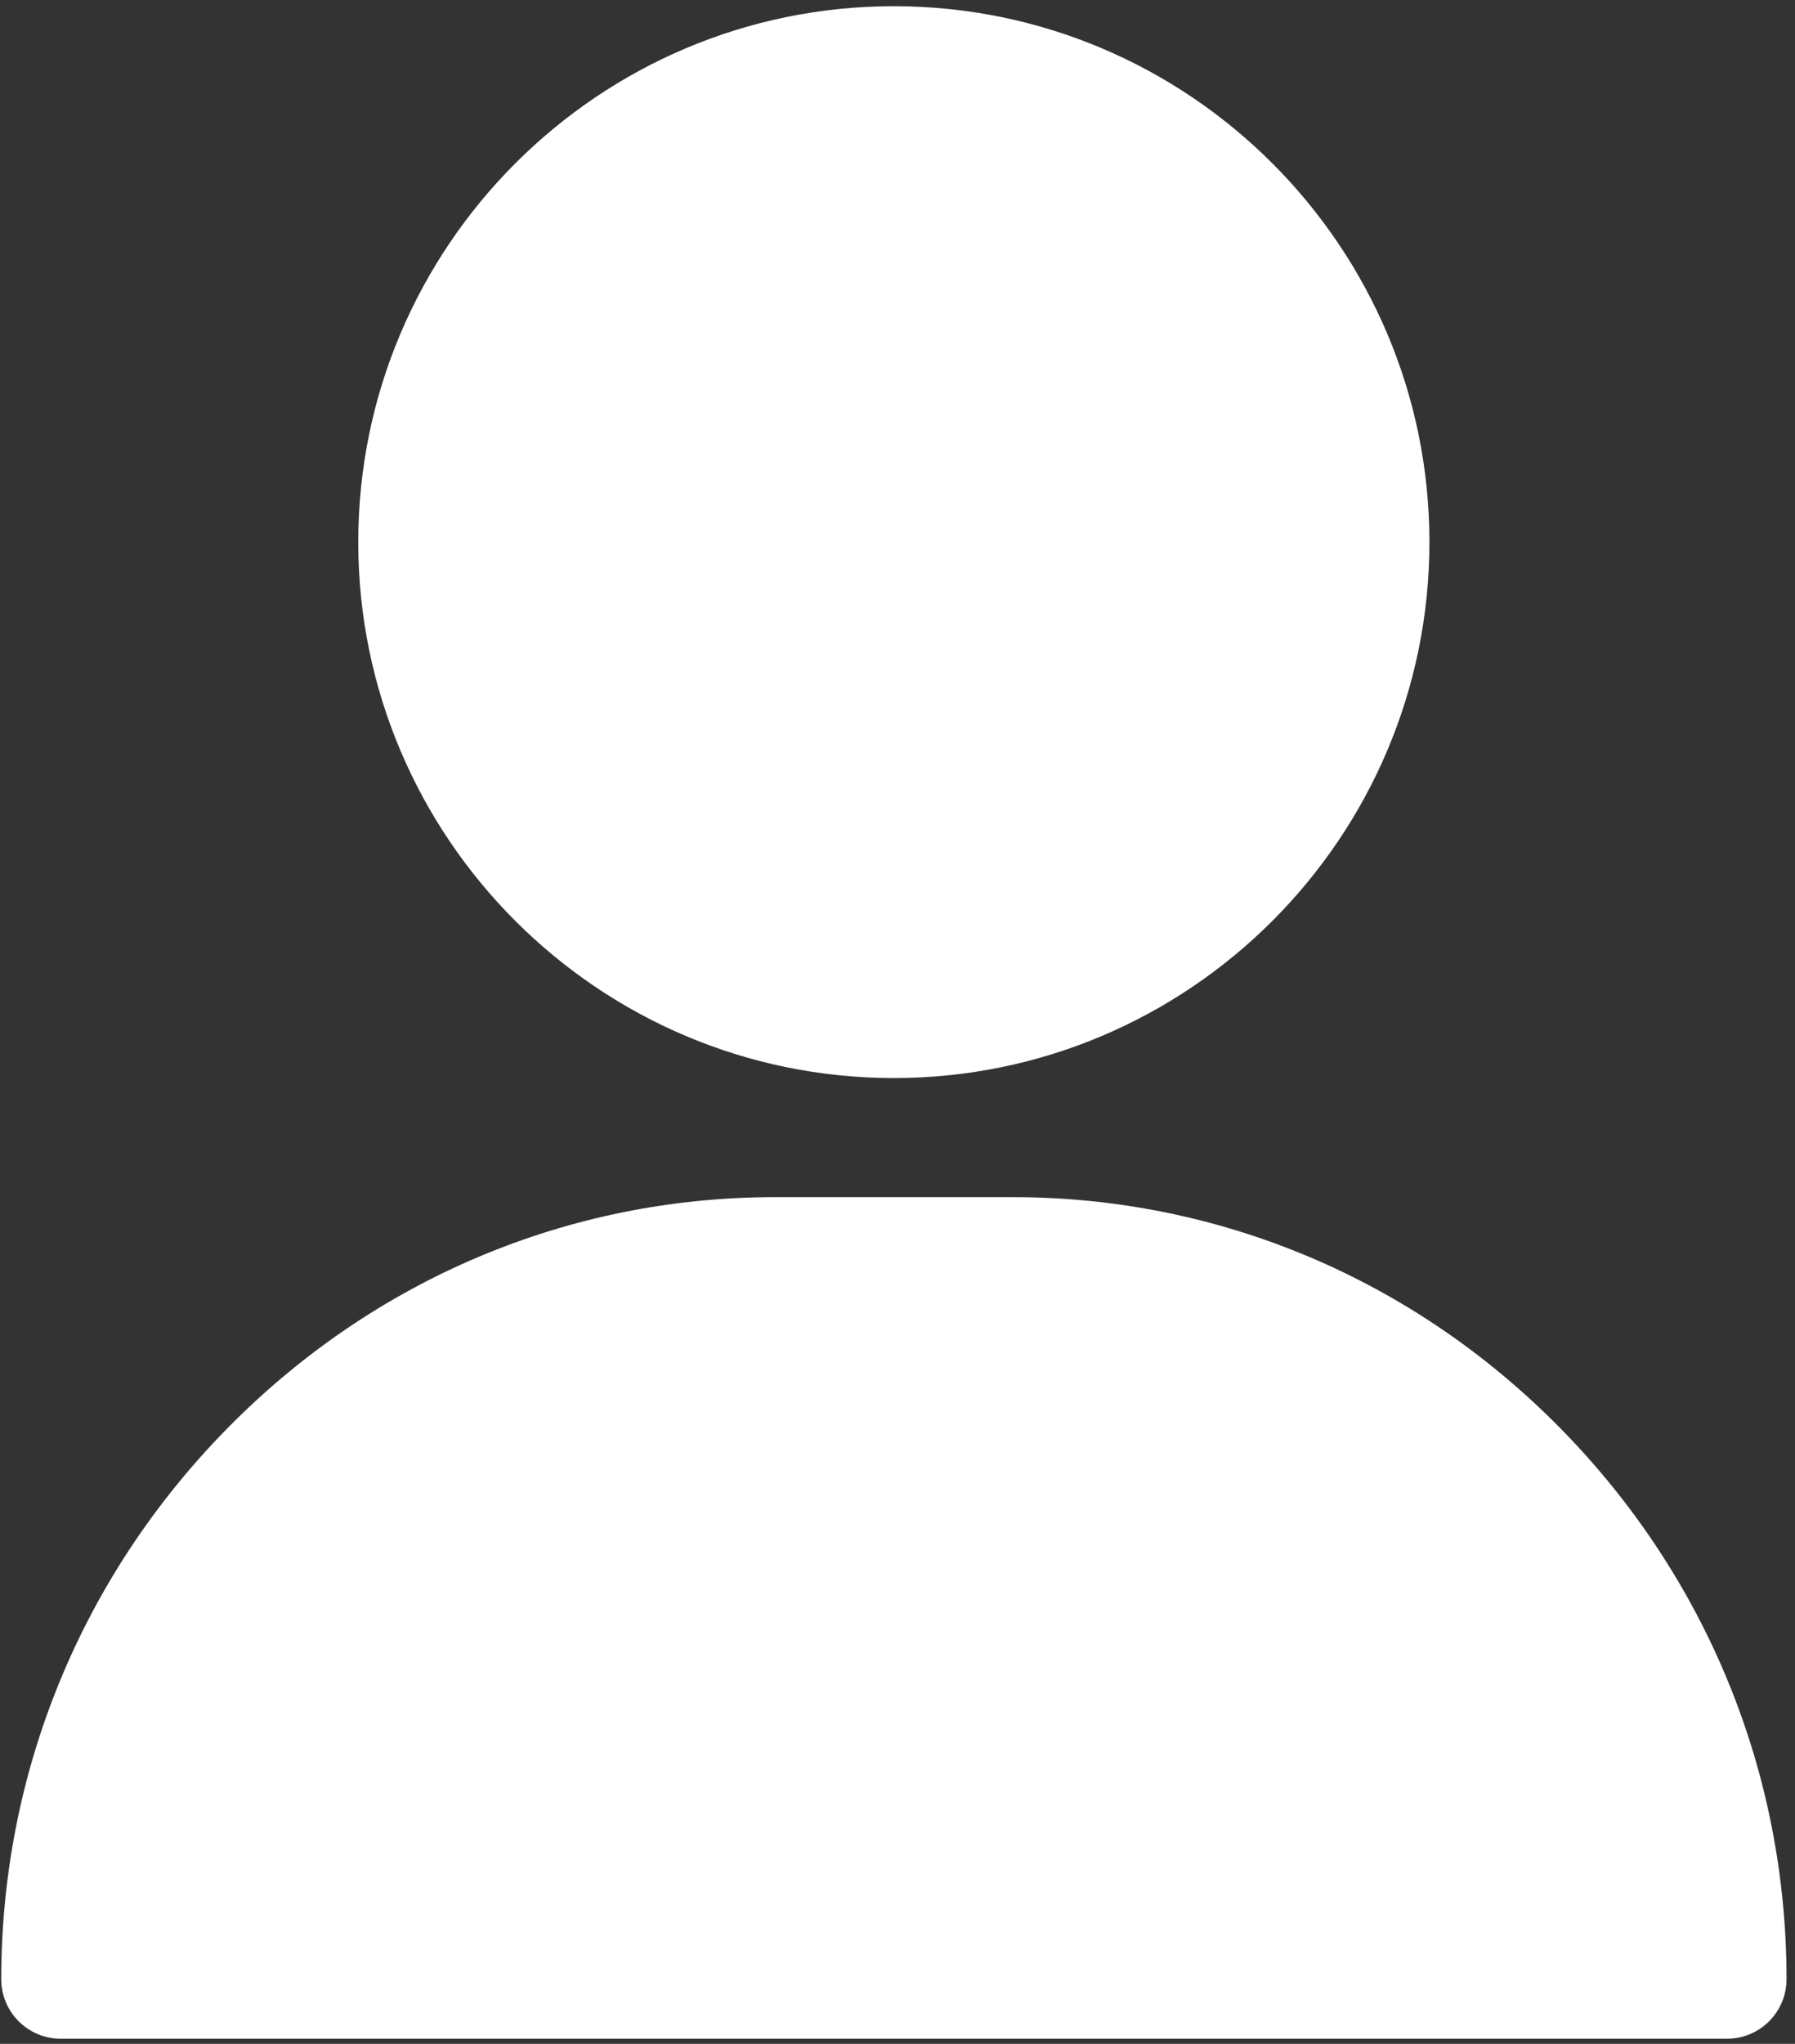 <svg width="203" height="231" viewBox="0 0 203 231" fill="none" xmlns="http://www.w3.org/2000/svg">
<rect x="0" y="0" width="203" height="231" fill="#333333" stroke="none"/>
<path d="M101.086 0.702C67.687 0.702 40.516 27.874 40.516 61.272C40.516 94.671 67.687 121.842 101.086 121.842C134.484 121.842 161.656 94.671 161.656 61.272C161.656 27.874 134.484 0.702 101.086 0.702Z" fill="white"/>
<path d="M176.452 161.412C159.869 144.574 137.886 135.302 114.551 135.302H87.631C64.296 135.302 42.313 144.574 25.73 161.412C9.228 178.167 0.141 200.284 0.141 223.689C0.141 227.406 3.154 230.419 6.871 230.419H195.311C199.028 230.419 202.041 227.406 202.041 223.689C202.041 200.284 192.953 178.167 176.452 161.412Z" fill="white"/>
</svg>
